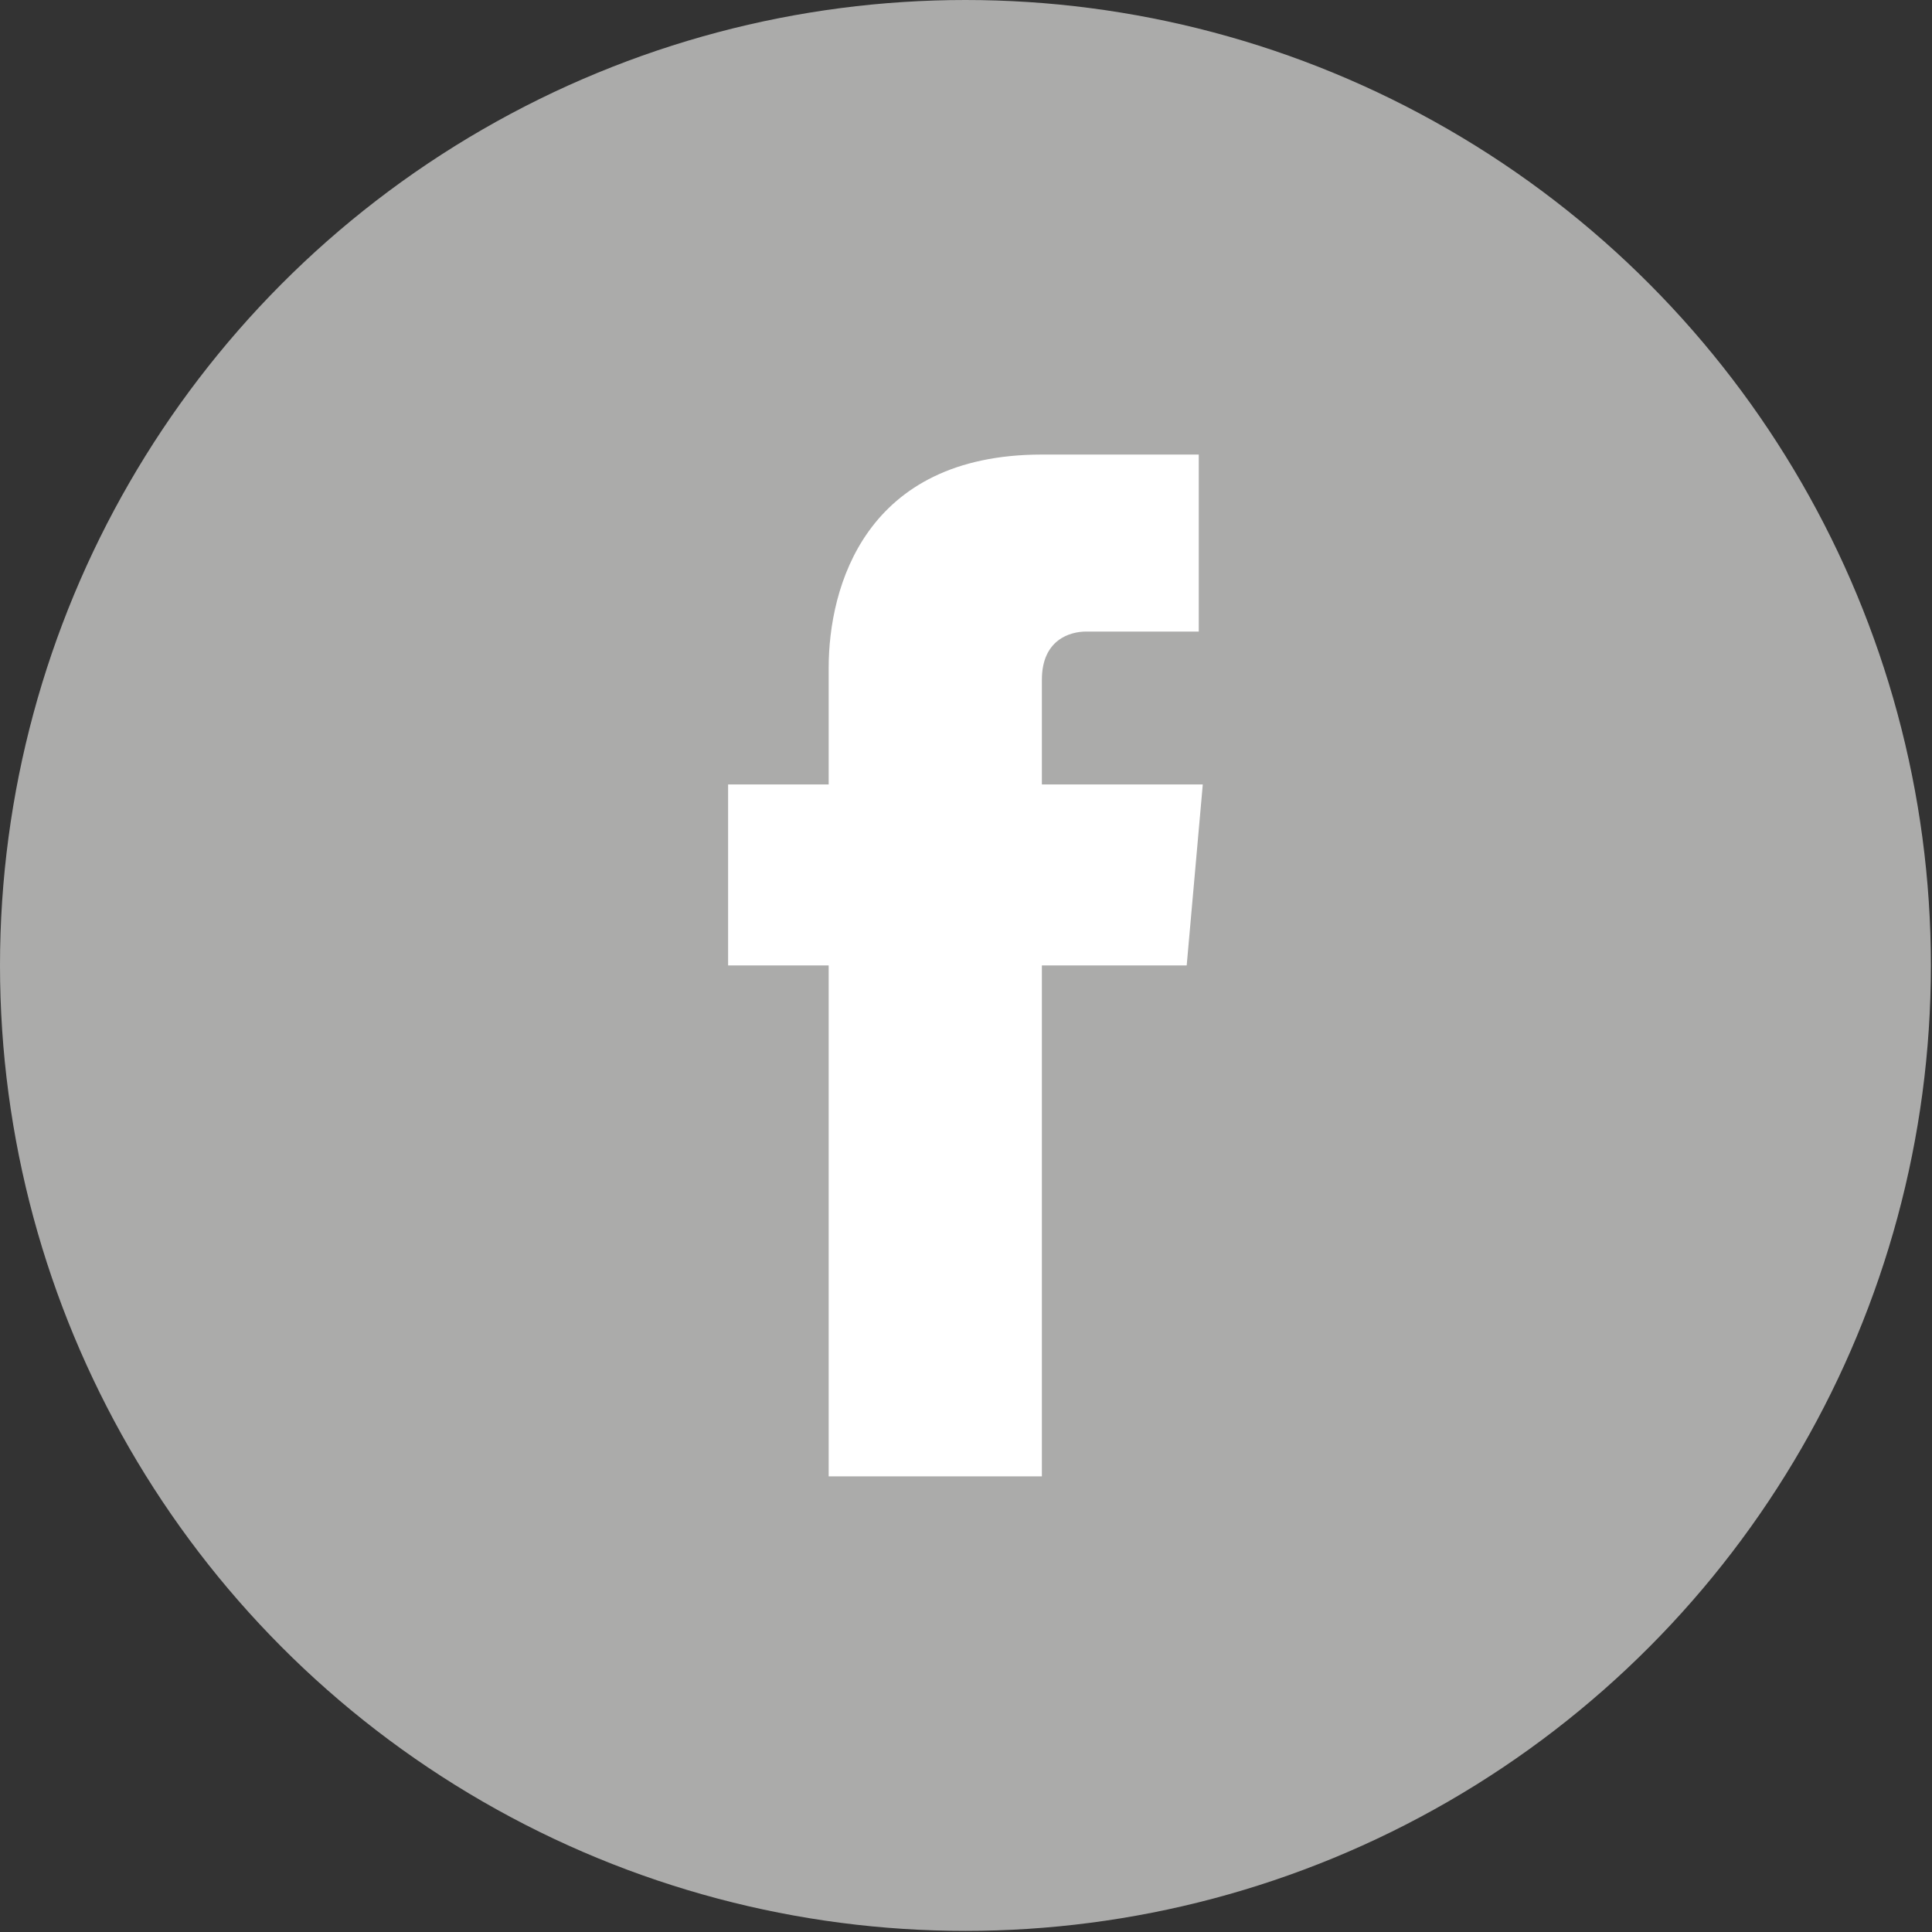 <?xml version="1.0" encoding="UTF-8" standalone="no"?>
<svg
   enable-background="new 0 0 48 48"
   id="Layer_1"
   version="1.1"
   viewBox="0 0 28 28"
   xml:space="preserve"
   sodipodi:docname="facebook.svg"
   width="28"
   height="28"
   inkscape:version="1.2.1 (9c6d41e410, 2022-07-14, custom)"
   xmlns:inkscape="http://www.inkscape.org/namespaces/inkscape"
   xmlns:sodipodi="http://sodipodi.sourceforge.net/DTD/sodipodi-0.dtd"
   xmlns="http://www.w3.org/2000/svg"
   xmlns:svg="http://www.w3.org/2000/svg"><rect x="0" y="0" width="28" height="28" fill="#333333" stroke="none"/><defs
     id="defs9" /><sodipodi:namedview
     id="namedview7"
     pagecolor="#ffffff"
     bordercolor="#000000"
     borderopacity="0.25"
     inkscape:showpageshadow="2"
     inkscape:pageopacity="0.0"
     inkscape:pagecheckerboard="0"
     inkscape:deskcolor="#d1d1d1"
     showgrid="false"
     inkscape:zoom="12.359637"
     inkscape:cx="23.463472"
     inkscape:cy="23.948923"
     inkscape:window-width="1920"
     inkscape:window-height="1011"
     inkscape:window-x="0"
     inkscape:window-y="32"
     inkscape:window-maximized="1"
     inkscape:current-layer="Layer_1" /><g
     id="g2352"
     transform="scale(0.583)"><circle
       cx="24"
       cy="24"
       fill="#4E71A8"
       r="24"
       id="circle2"
       style="fill:#ababaa;fill-opacity:1" /><path
       d="m 29.9,19.5 h -4 v -2.6 c 0,-1 0.7,-1.2 1.1,-1.2 0.5,0 2.8,0 2.8,0 v -4.4 h -3.9 c -4.4,0 -5.3,3.3 -5.3,5.3 v 2.9 H 18.1 V 24 h 2.5 c 0,5.8 0,12.7 0,12.7 h 5.3 c 0,0 0,-7 0,-12.7 h 3.6 z"
       fill="#ffffff"
       id="path4" /></g></svg>
